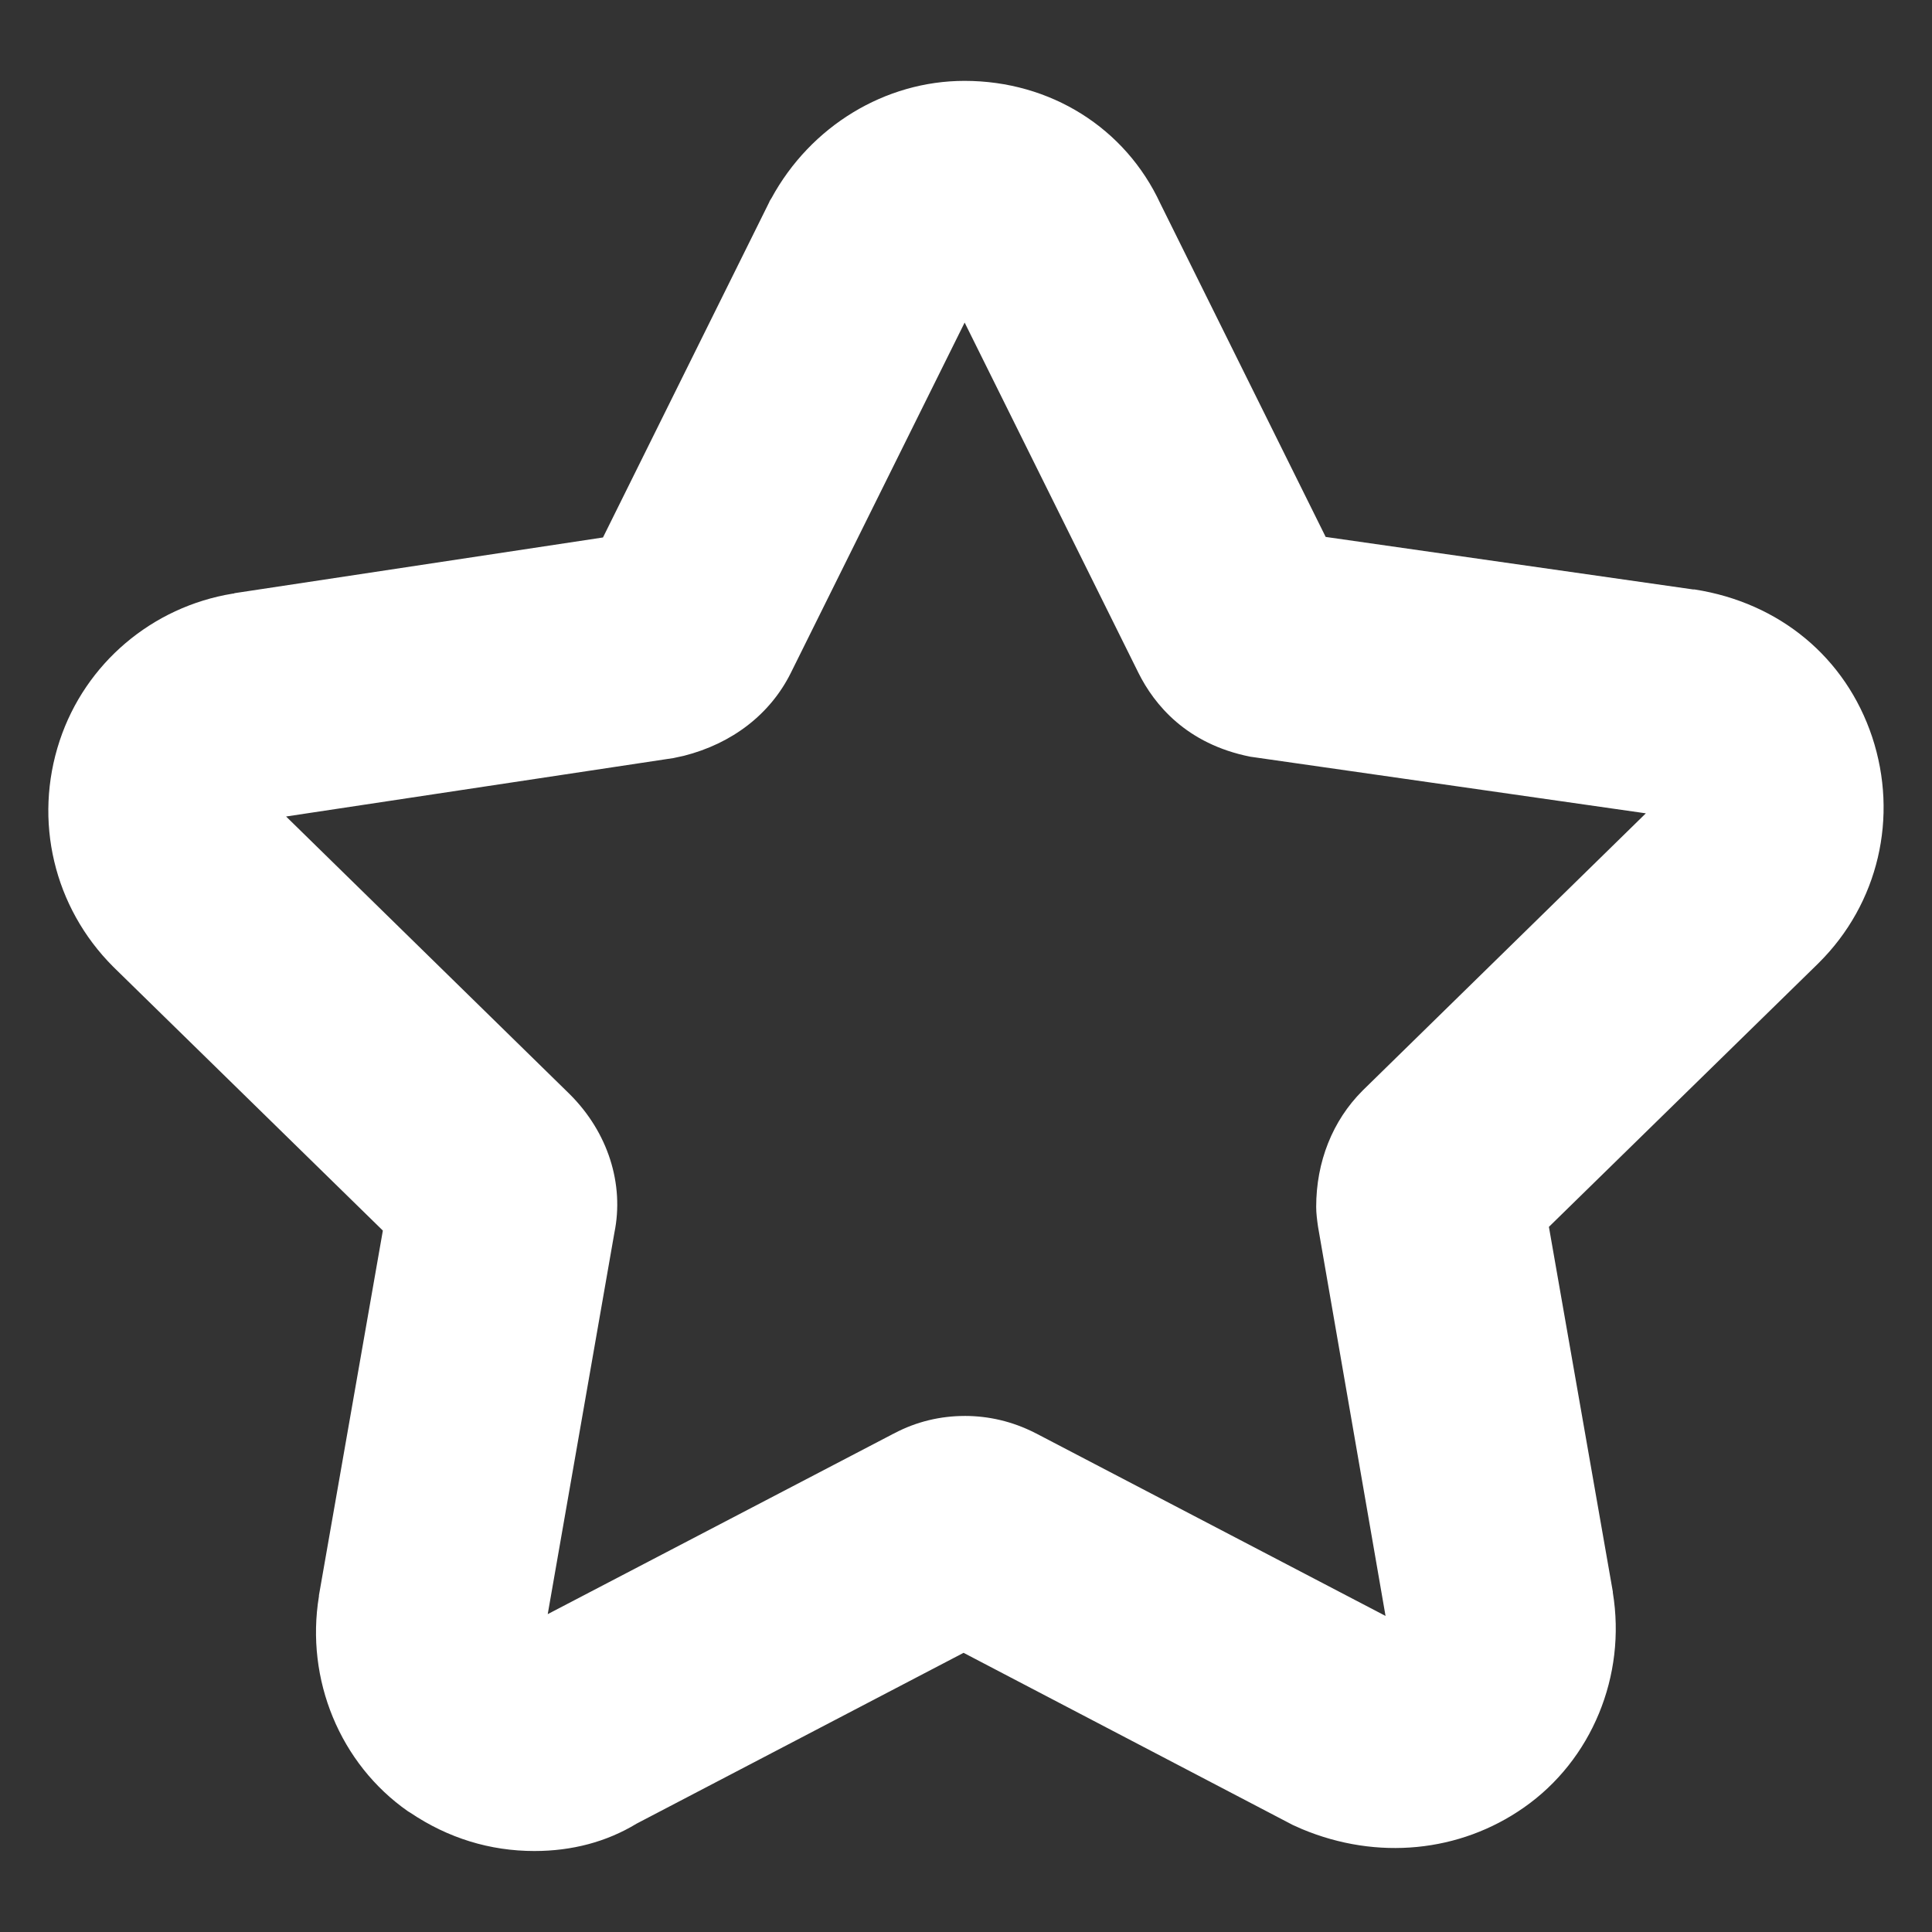 <?xml version="1.0" encoding="UTF-8"?>
<svg width="1200pt" height="1200pt" version="1.1" viewBox="0 0 1200 1200" xmlns="http://www.w3.org/2000/svg">
 <rect x="0" y="0" width="1200" height="1200" fill="#333333" stroke="none"/>
 <path d="m331.97 1149.7c-27.516 0-53.578-7.922-77.156-23.812-0.562-0.281-0.844-0.562-1.406-0.844-42.234-29.484-63.797-81.938-55.312-133.55v-0.562l39.703-226.6-166.97-163.36-0.562-0.562c-36.844-36.844-49.641-90.75-33.188-140.39 15.891-47.906 57.281-83.109 107.48-91.312 0.281 0 0.844 0 1.125-0.281l228.84-34.594 103.22-208.18c0.281-0.844 0.844-1.688 1.406-2.531 24.375-44.812 70.594-72.891 119.95-72.891 53.297 0 99.844 29.203 121.64 76.266l102.66 207 228.28 32.625h0.844c52.734 8.203 93.844 42.234 110.3 91.594 16.453 49.641 3.984 103.5-33.188 140.39l-0.562 0.562-167.02 163.36 39.703 226.6v0.562c8.484 51.609-13.031 104.06-55.312 133.55-39.703 27.797-91.031 32.906-137.81 13.312-1.969-0.844-3.703-1.688-5.672-2.531l-204.47-106.92-203.06 106.08c-18.656 11.344-40.172 17.016-63.469 17.016zm267.14-270.24c15.047 0 29.766 3.422 43.688 10.5 0.281 0.281 0.844 0.281 1.125 0.562l216.66 113.16-41.953-241.87c-0.562-3.984-1.125-8.203-1.125-12.188 0-28.078 10.219-53.578 28.641-72.047l0.562-0.562 175.55-171.84-241.6-34.594c-1.406-0.281-2.531-0.281-3.984-0.562-39.984-7.922-59.812-32.625-69.469-51.891l-108.05-217.78-108.05 217.78c-12.75 25.5-36.281 43.688-66.375 51.328-2.25 0.562-4.266 0.844-6.516 1.406l-240.52 36.281 175.82 172.13 0.562 0.562c23.531 23.531 33.75 55.594 27.516 85.922l-41.391 236.81 214.13-111.75c0.281-0.281 0.844-0.281 1.125-0.562 13.875-7.359 28.922-10.781 43.641-10.781z" fill="#fff"/>
</svg>
